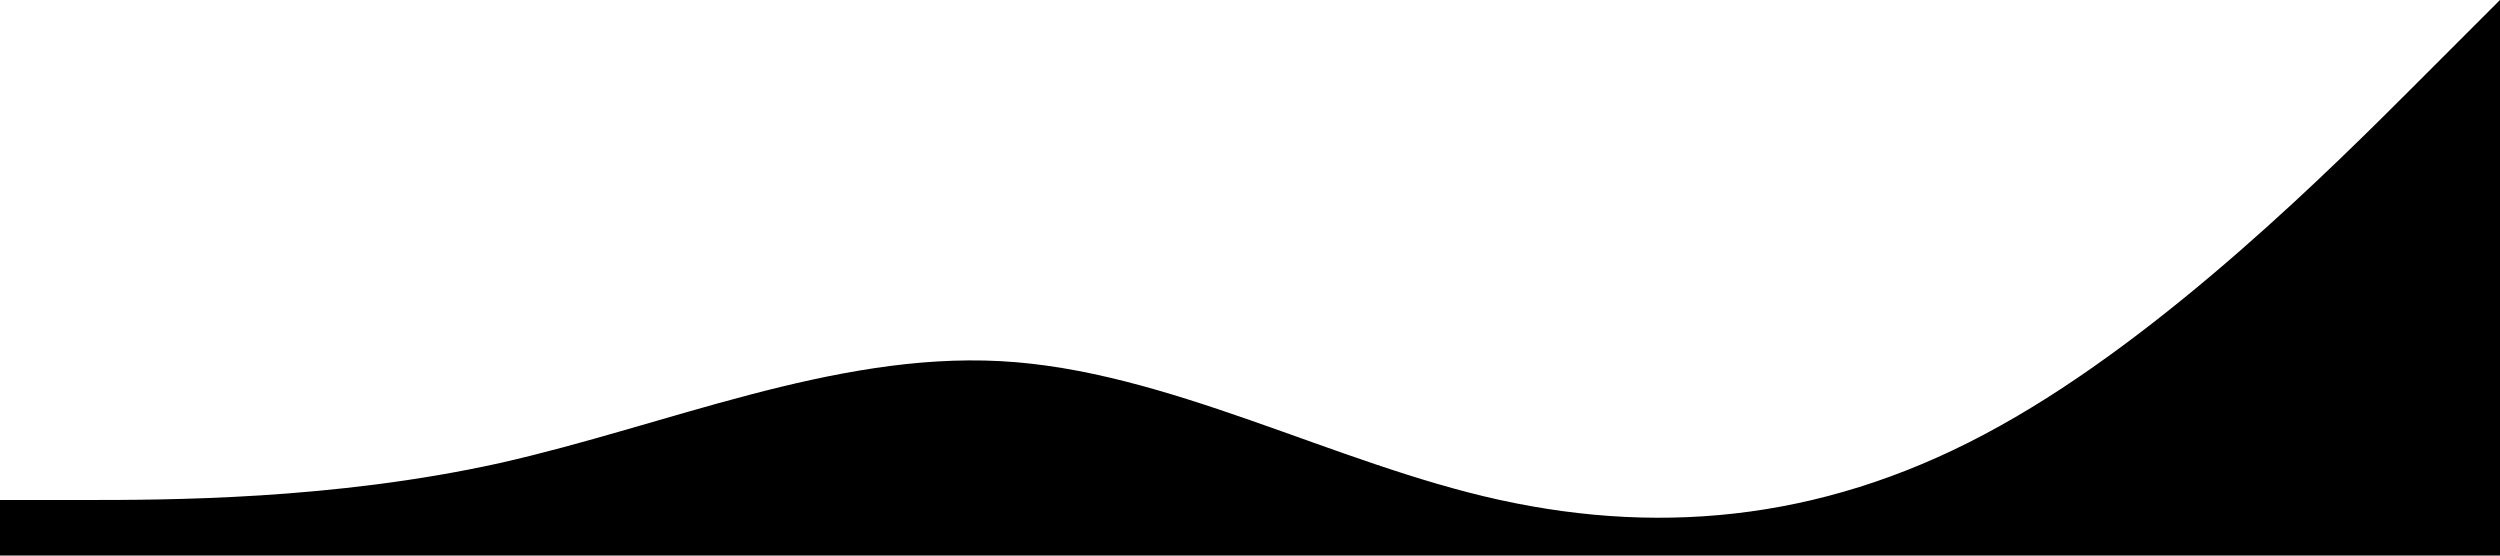 <?xml version="1.0" encoding="UTF-8" standalone="no"?> <svg xmlns="http://www.w3.org/2000/svg" viewBox="0 0 1440 320"> <path fill="#000000" fill-opacity="1" d="M0,288L48,288C96,288,192,288,288,266.7C384,245,480,203,576,208C672,213,768,267,864,288C960,309,1056,299,1152,245.3C1248,192,1344,96,1392,48L1440,0L1440,320L1392,320C1344,320,1248,320,1152,320C1056,320,960,320,864,320C768,320,672,320,576,320C480,320,384,320,288,320C192,320,96,320,48,320L0,320Z"></path> </svg> 